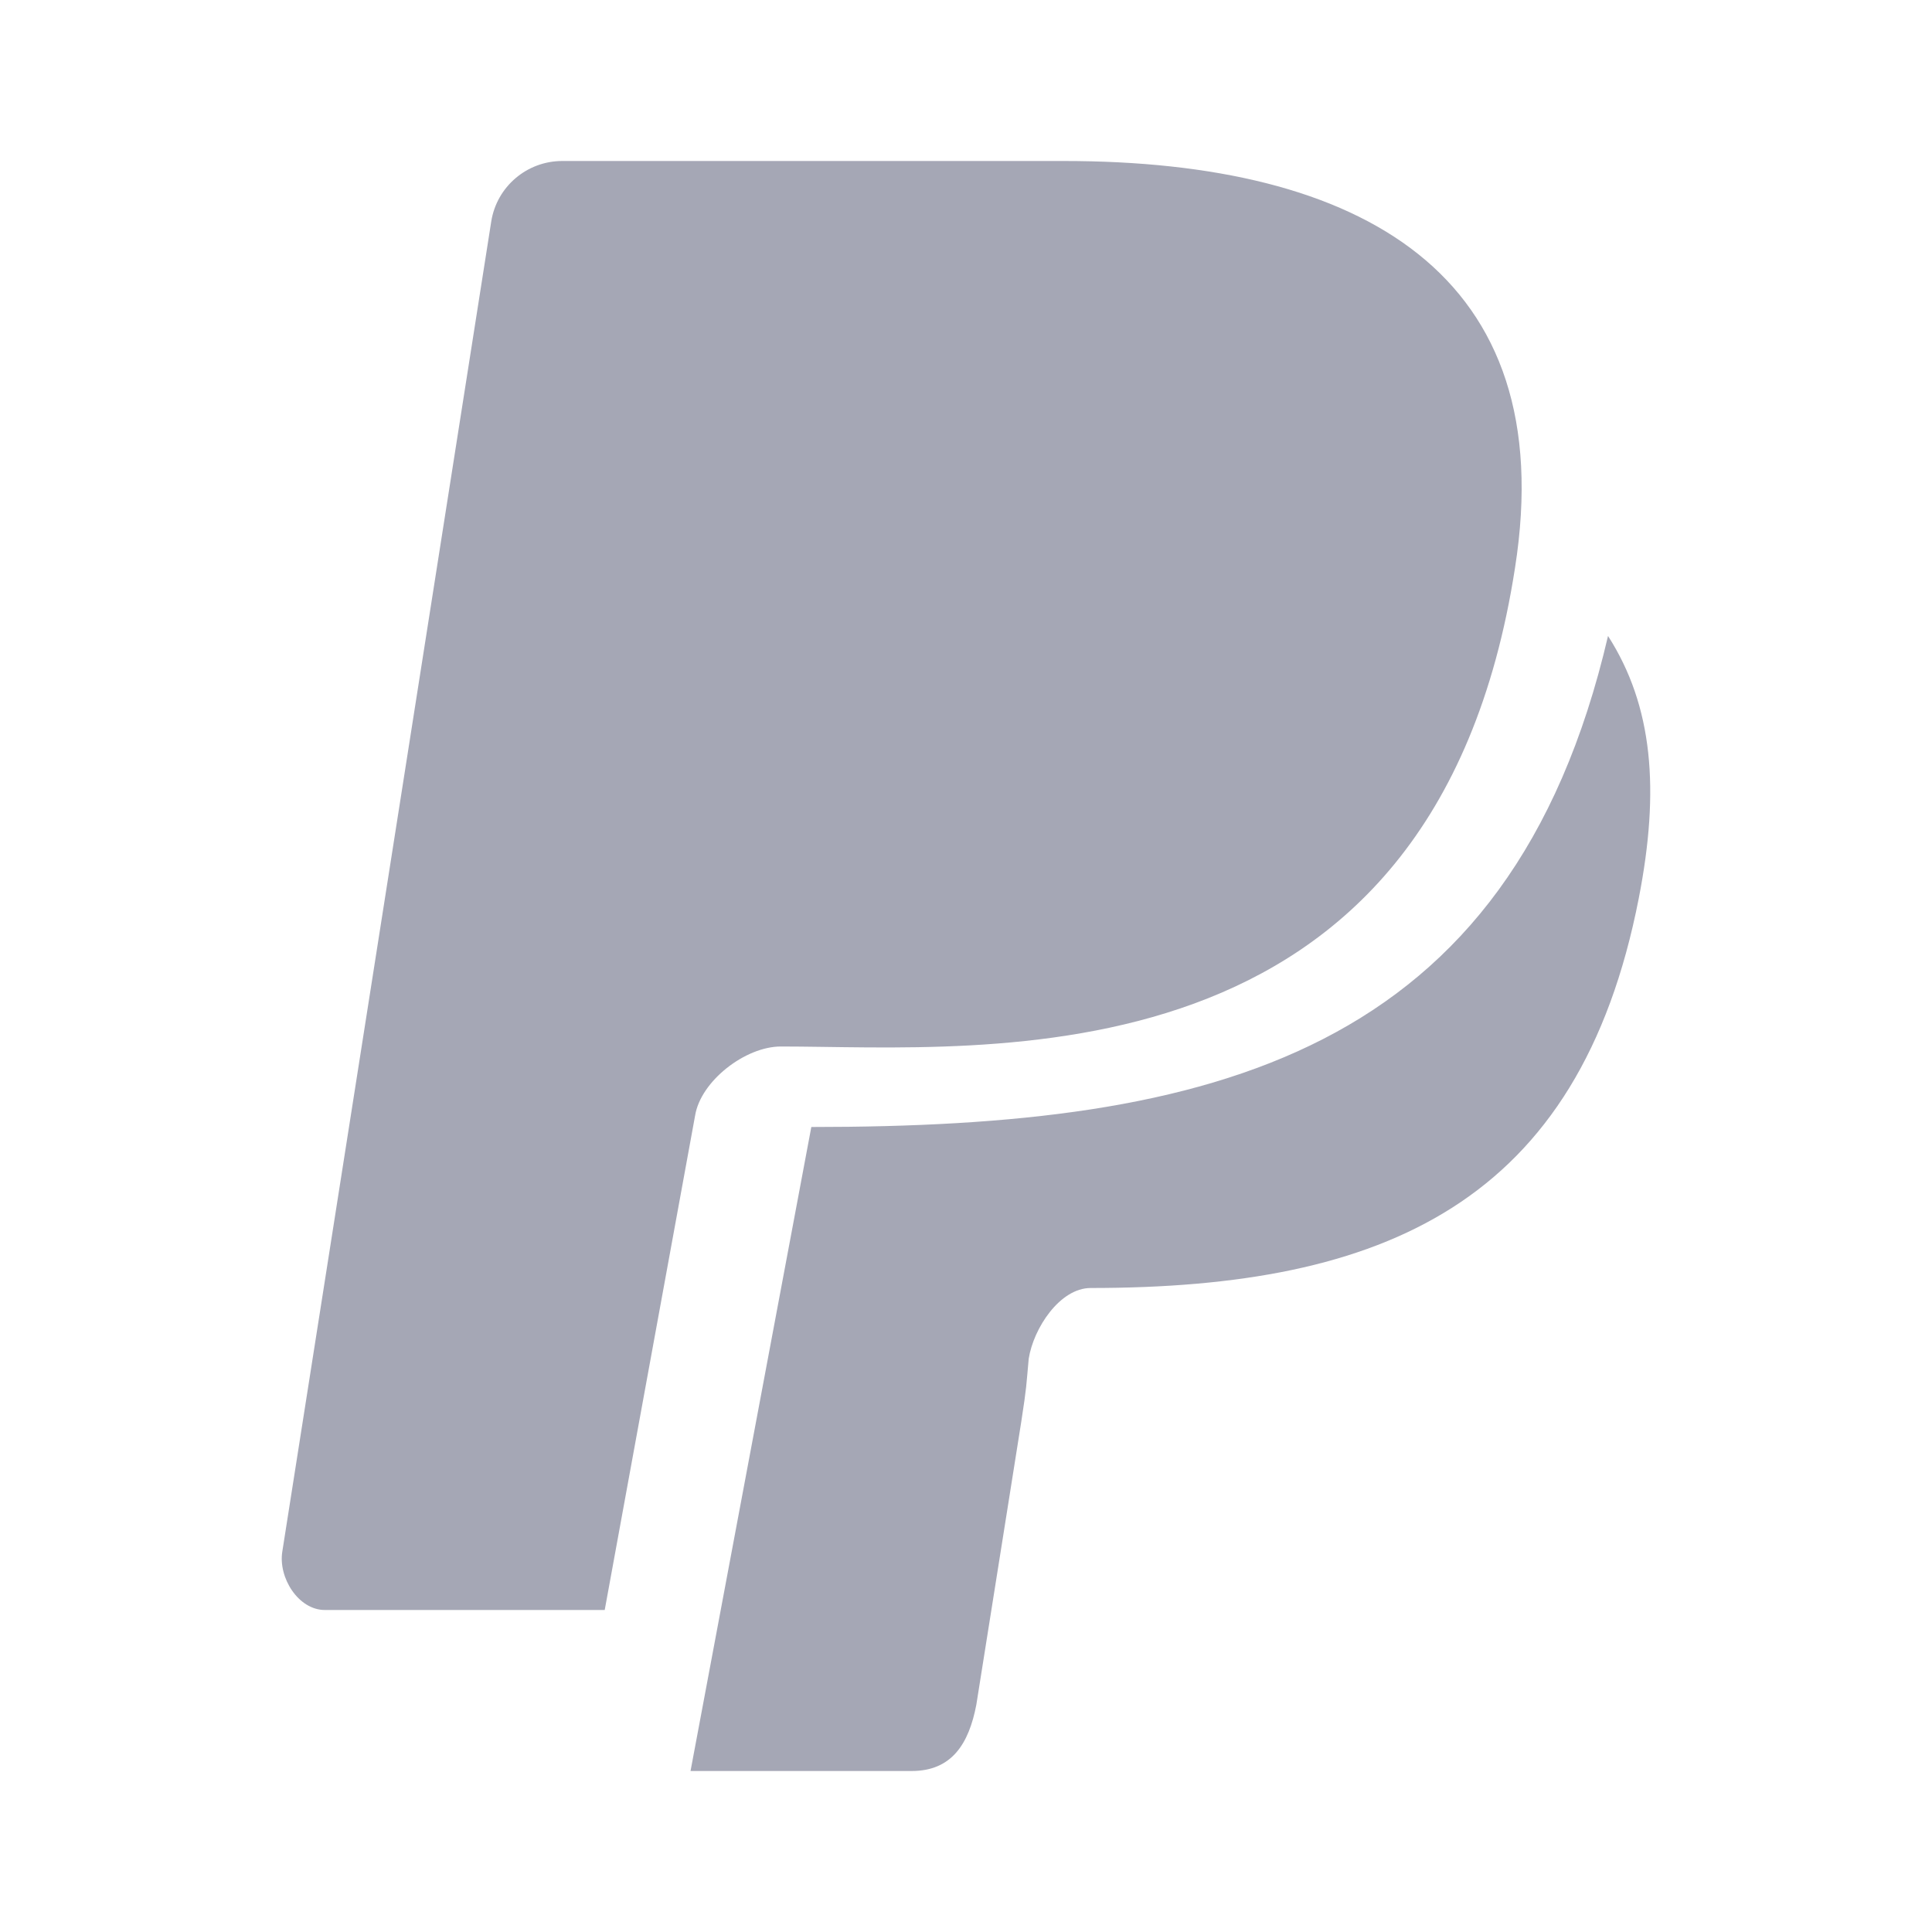 <svg width="48" height="48" viewBox="0 0 48 48" fill="none" xmlns="http://www.w3.org/2000/svg">
<path fill-rule="evenodd" clip-rule="evenodd" d="M39.951 15.8C37.522 26.234 30.111 28 20.157 28L17.156 44H22.651C23.652 44 24.071 43.318 24.256 42.358C25.626 33.696 25.433 35.114 25.558 33.758C25.676 33.002 26.33 32 27.098 32C34.396 32 39.237 29.89 40.715 22.316C41.241 19.622 41.068 17.544 39.951 15.8ZM17.269 27.72L15.024 40H8.071C7.413 40 6.909 39.196 7.014 38.548L12.205 5.502C12.342 4.638 13.09 4 13.969 4H26.436C33.818 4 38.789 6.802 37.64 14.108C35.628 27.12 24.474 26 19.399 26C18.52 26 17.407 26.856 17.269 27.72Z" fill="#A5A7B5"/>
</svg>
